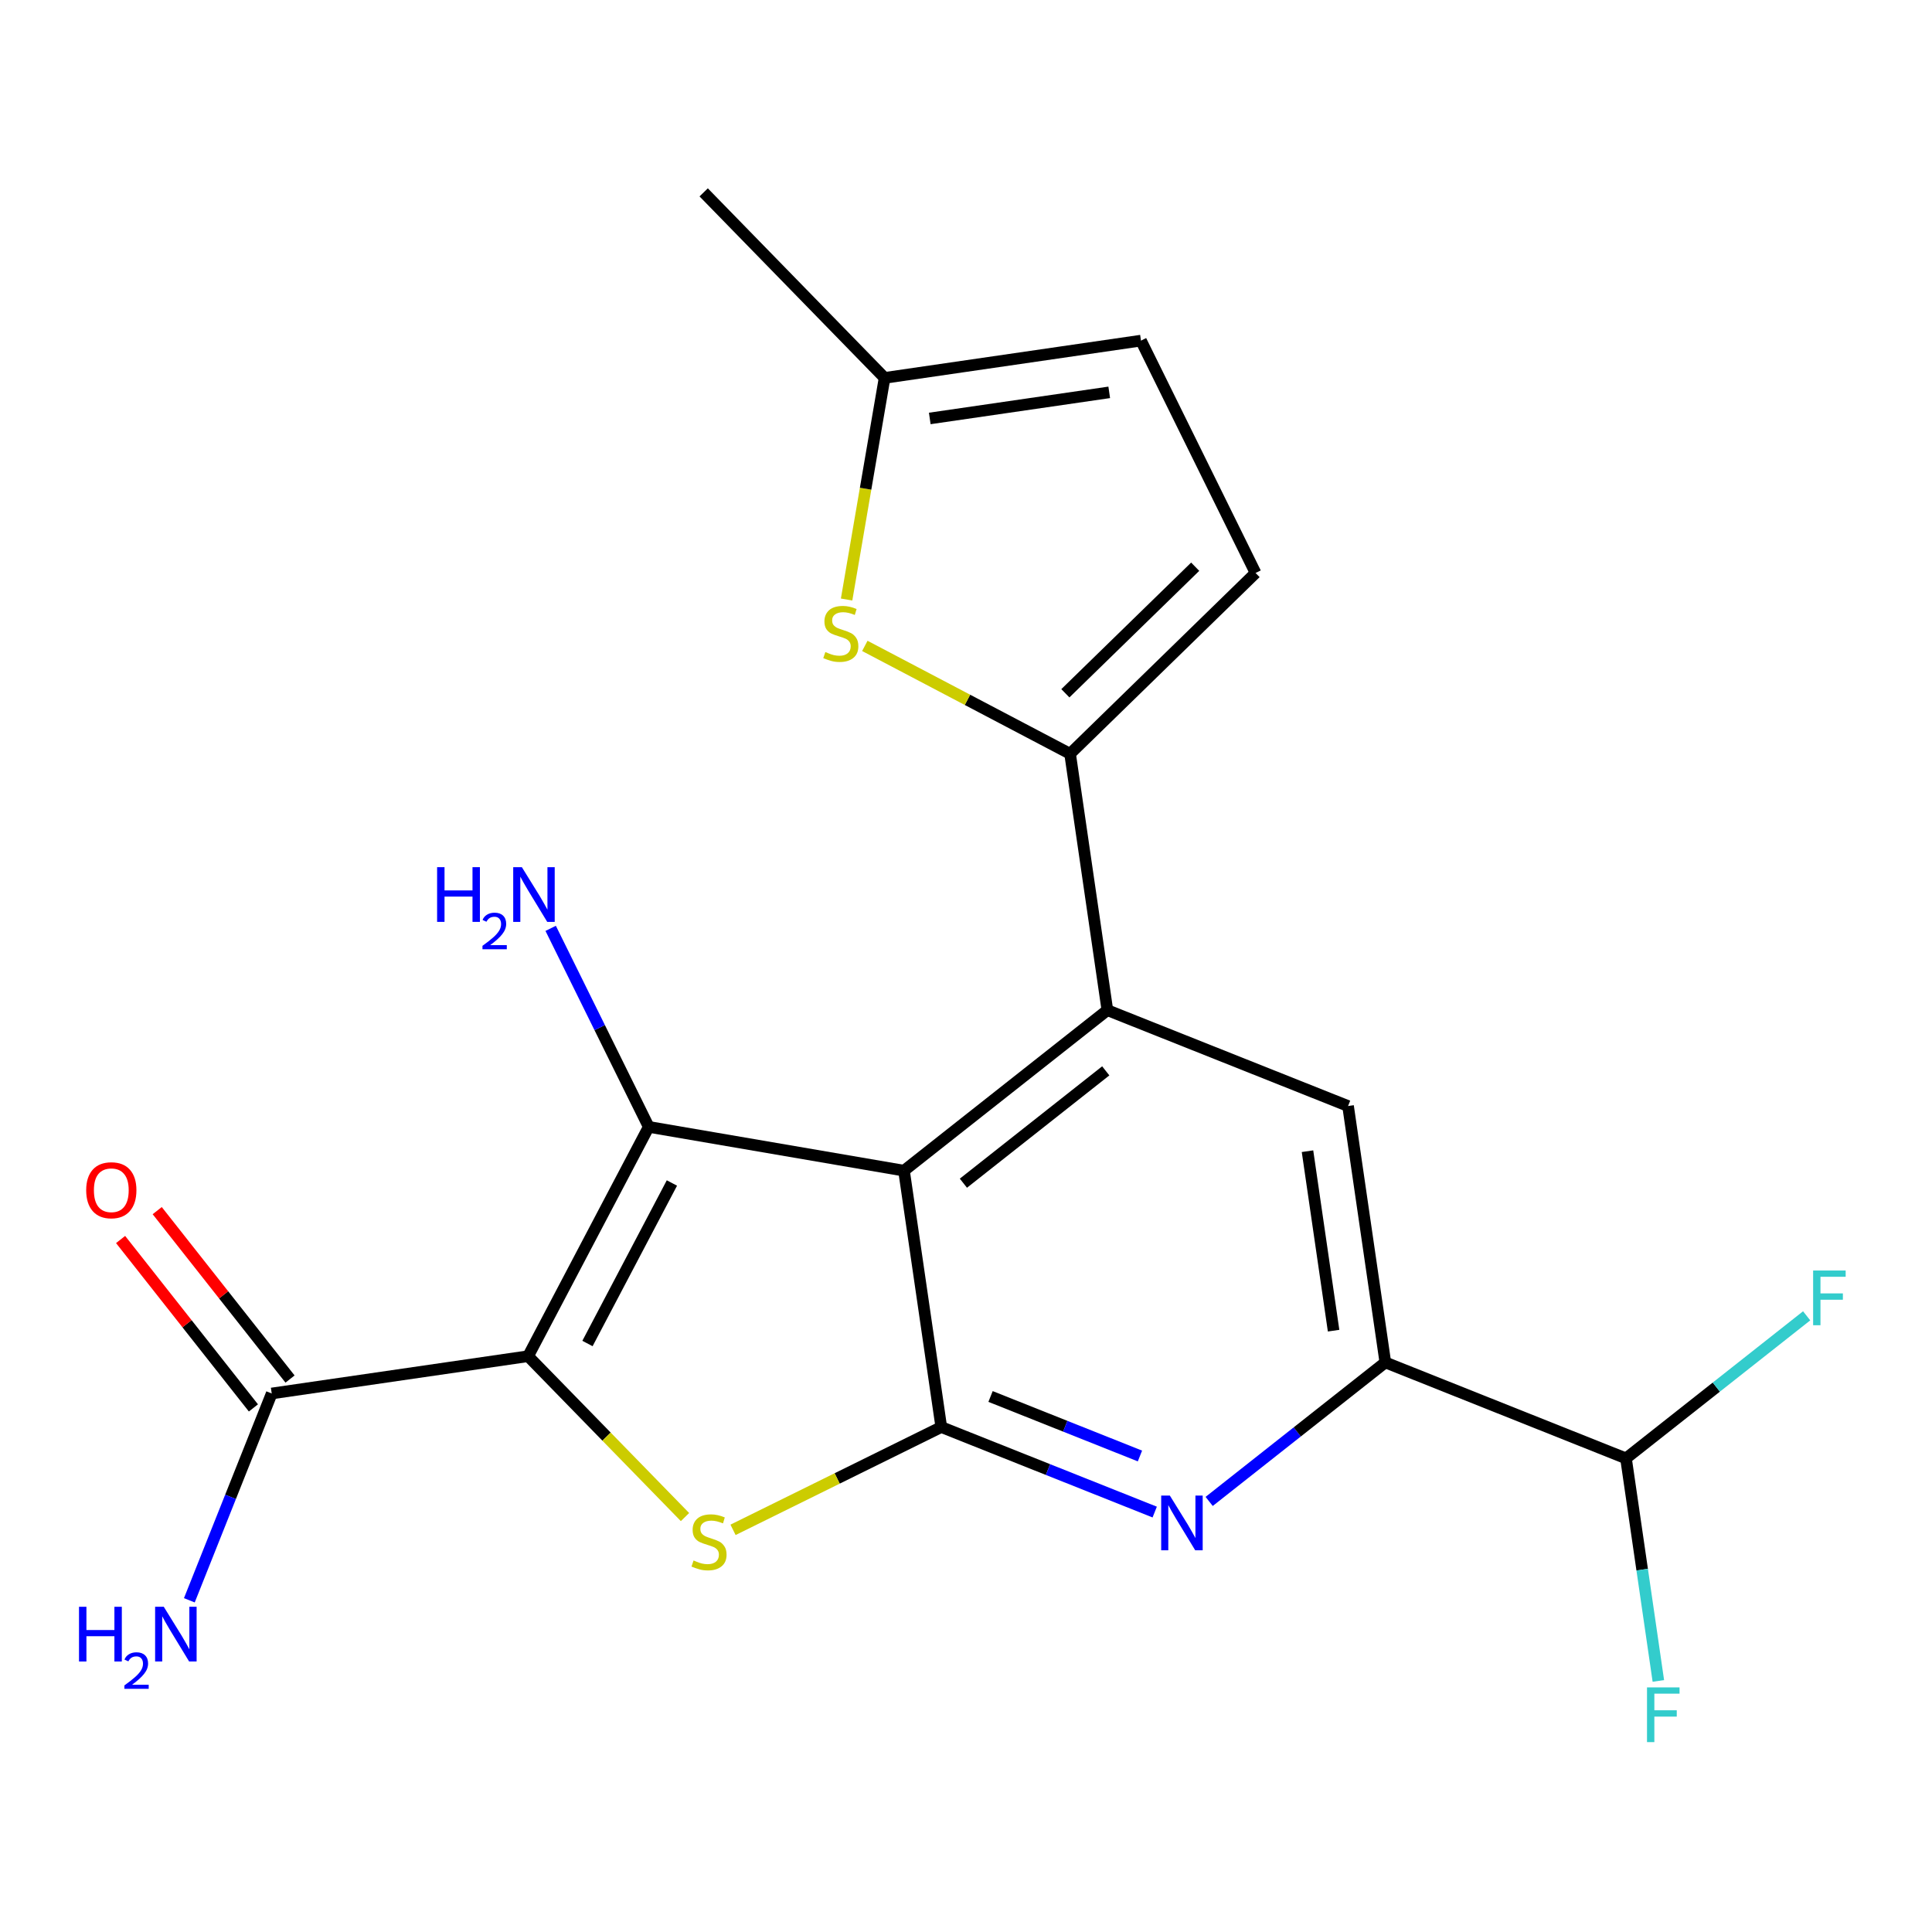 <?xml version='1.0' encoding='iso-8859-1'?>
<svg version='1.1' baseProfile='full'
              xmlns='http://www.w3.org/2000/svg'
                      xmlns:rdkit='http://www.rdkit.org/xml'
                      xmlns:xlink='http://www.w3.org/1999/xlink'
                  xml:space='preserve'
width='1000px' height='1000px' viewBox='0 0 1000 1000'>
<!-- END OF HEADER -->
<rect style='opacity:1.0;fill:#FFFFFF;stroke:none' width='1000' height='1000' x='0' y='0'> </rect>
<path class='bond-1' d='M 273.347,701.965 L 335.782,583.275' style='fill:none;fill-rule:evenodd;stroke:#000000;stroke-width:6px;stroke-linecap:butt;stroke-linejoin:miter;stroke-opacity:1' />
<path class='bond-1' d='M 304.074,695.399 L 347.779,612.316' style='fill:none;fill-rule:evenodd;stroke:#000000;stroke-width:6px;stroke-linecap:butt;stroke-linejoin:miter;stroke-opacity:1' />
<path class='bond-3' d='M 273.347,701.965 L 313.95,743.598' style='fill:none;fill-rule:evenodd;stroke:#000000;stroke-width:6px;stroke-linecap:butt;stroke-linejoin:miter;stroke-opacity:1' />
<path class='bond-3' d='M 313.95,743.598 L 354.554,785.231' style='fill:none;fill-rule:evenodd;stroke:#CCCC00;stroke-width:6px;stroke-linecap:butt;stroke-linejoin:miter;stroke-opacity:1' />
<path class='bond-9' d='M 273.347,701.965 L 140.644,721.261' style='fill:none;fill-rule:evenodd;stroke:#000000;stroke-width:6px;stroke-linecap:butt;stroke-linejoin:miter;stroke-opacity:1' />
<path class='bond-0' d='M 467.909,605.938 L 335.782,583.275' style='fill:none;fill-rule:evenodd;stroke:#000000;stroke-width:6px;stroke-linecap:butt;stroke-linejoin:miter;stroke-opacity:1' />
<path class='bond-4' d='M 467.909,605.938 L 573.175,522.864' style='fill:none;fill-rule:evenodd;stroke:#000000;stroke-width:6px;stroke-linecap:butt;stroke-linejoin:miter;stroke-opacity:1' />
<path class='bond-4' d='M 498.652,612.425 L 572.338,554.273' style='fill:none;fill-rule:evenodd;stroke:#000000;stroke-width:6px;stroke-linecap:butt;stroke-linejoin:miter;stroke-opacity:1' />
<path class='bond-21' d='M 467.909,605.938 L 487.205,738.64' style='fill:none;fill-rule:evenodd;stroke:#000000;stroke-width:6px;stroke-linecap:butt;stroke-linejoin:miter;stroke-opacity:1' />
<path class='bond-15' d='M 335.782,583.275 L 310.405,531.896' style='fill:none;fill-rule:evenodd;stroke:#000000;stroke-width:6px;stroke-linecap:butt;stroke-linejoin:miter;stroke-opacity:1' />
<path class='bond-15' d='M 310.405,531.896 L 285.028,480.517' style='fill:none;fill-rule:evenodd;stroke:#0000FF;stroke-width:6px;stroke-linecap:butt;stroke-linejoin:miter;stroke-opacity:1' />
<path class='bond-2' d='M 487.205,738.64 L 433.312,765.241' style='fill:none;fill-rule:evenodd;stroke:#000000;stroke-width:6px;stroke-linecap:butt;stroke-linejoin:miter;stroke-opacity:1' />
<path class='bond-2' d='M 433.312,765.241 L 379.418,791.842' style='fill:none;fill-rule:evenodd;stroke:#CCCC00;stroke-width:6px;stroke-linecap:butt;stroke-linejoin:miter;stroke-opacity:1' />
<path class='bond-6' d='M 487.205,738.64 L 542.441,760.642' style='fill:none;fill-rule:evenodd;stroke:#000000;stroke-width:6px;stroke-linecap:butt;stroke-linejoin:miter;stroke-opacity:1' />
<path class='bond-6' d='M 542.441,760.642 L 597.676,782.643' style='fill:none;fill-rule:evenodd;stroke:#0000FF;stroke-width:6px;stroke-linecap:butt;stroke-linejoin:miter;stroke-opacity:1' />
<path class='bond-6' d='M 512.708,722.817 L 551.373,738.218' style='fill:none;fill-rule:evenodd;stroke:#000000;stroke-width:6px;stroke-linecap:butt;stroke-linejoin:miter;stroke-opacity:1' />
<path class='bond-6' d='M 551.373,738.218 L 590.038,753.619' style='fill:none;fill-rule:evenodd;stroke:#0000FF;stroke-width:6px;stroke-linecap:butt;stroke-linejoin:miter;stroke-opacity:1' />
<path class='bond-5' d='M 573.175,522.864 L 553.878,390.161' style='fill:none;fill-rule:evenodd;stroke:#000000;stroke-width:6px;stroke-linecap:butt;stroke-linejoin:miter;stroke-opacity:1' />
<path class='bond-10' d='M 573.175,522.864 L 697.752,572.48' style='fill:none;fill-rule:evenodd;stroke:#000000;stroke-width:6px;stroke-linecap:butt;stroke-linejoin:miter;stroke-opacity:1' />
<path class='bond-7' d='M 553.878,390.161 L 500.756,362.238' style='fill:none;fill-rule:evenodd;stroke:#000000;stroke-width:6px;stroke-linecap:butt;stroke-linejoin:miter;stroke-opacity:1' />
<path class='bond-7' d='M 500.756,362.238 L 447.634,334.314' style='fill:none;fill-rule:evenodd;stroke:#CCCC00;stroke-width:6px;stroke-linecap:butt;stroke-linejoin:miter;stroke-opacity:1' />
<path class='bond-11' d='M 553.878,390.161 L 649.879,296.575' style='fill:none;fill-rule:evenodd;stroke:#000000;stroke-width:6px;stroke-linecap:butt;stroke-linejoin:miter;stroke-opacity:1' />
<path class='bond-11' d='M 551.429,358.84 L 618.63,293.329' style='fill:none;fill-rule:evenodd;stroke:#000000;stroke-width:6px;stroke-linecap:butt;stroke-linejoin:miter;stroke-opacity:1' />
<path class='bond-8' d='M 625.861,777.136 L 671.455,741.16' style='fill:none;fill-rule:evenodd;stroke:#0000FF;stroke-width:6px;stroke-linecap:butt;stroke-linejoin:miter;stroke-opacity:1' />
<path class='bond-8' d='M 671.455,741.16 L 717.048,705.183' style='fill:none;fill-rule:evenodd;stroke:#000000;stroke-width:6px;stroke-linecap:butt;stroke-linejoin:miter;stroke-opacity:1' />
<path class='bond-12' d='M 438.198,310.307 L 448.031,252.953' style='fill:none;fill-rule:evenodd;stroke:#CCCC00;stroke-width:6px;stroke-linecap:butt;stroke-linejoin:miter;stroke-opacity:1' />
<path class='bond-12' d='M 448.031,252.953 L 457.865,195.599' style='fill:none;fill-rule:evenodd;stroke:#000000;stroke-width:6px;stroke-linecap:butt;stroke-linejoin:miter;stroke-opacity:1' />
<path class='bond-14' d='M 717.048,705.183 L 841.611,754.853' style='fill:none;fill-rule:evenodd;stroke:#000000;stroke-width:6px;stroke-linecap:butt;stroke-linejoin:miter;stroke-opacity:1' />
<path class='bond-22' d='M 717.048,705.183 L 697.752,572.48' style='fill:none;fill-rule:evenodd;stroke:#000000;stroke-width:6px;stroke-linecap:butt;stroke-linejoin:miter;stroke-opacity:1' />
<path class='bond-22' d='M 690.267,688.751 L 676.76,595.859' style='fill:none;fill-rule:evenodd;stroke:#000000;stroke-width:6px;stroke-linecap:butt;stroke-linejoin:miter;stroke-opacity:1' />
<path class='bond-16' d='M 150.12,713.788 L 115.746,670.204' style='fill:none;fill-rule:evenodd;stroke:#000000;stroke-width:6px;stroke-linecap:butt;stroke-linejoin:miter;stroke-opacity:1' />
<path class='bond-16' d='M 115.746,670.204 L 81.372,626.62' style='fill:none;fill-rule:evenodd;stroke:#FF0000;stroke-width:6px;stroke-linecap:butt;stroke-linejoin:miter;stroke-opacity:1' />
<path class='bond-16' d='M 131.168,728.735 L 96.793,685.151' style='fill:none;fill-rule:evenodd;stroke:#000000;stroke-width:6px;stroke-linecap:butt;stroke-linejoin:miter;stroke-opacity:1' />
<path class='bond-16' d='M 96.793,685.151 L 62.419,641.567' style='fill:none;fill-rule:evenodd;stroke:#FF0000;stroke-width:6px;stroke-linecap:butt;stroke-linejoin:miter;stroke-opacity:1' />
<path class='bond-17' d='M 140.644,721.261 L 119.323,774.787' style='fill:none;fill-rule:evenodd;stroke:#000000;stroke-width:6px;stroke-linecap:butt;stroke-linejoin:miter;stroke-opacity:1' />
<path class='bond-17' d='M 119.323,774.787 L 98.003,828.312' style='fill:none;fill-rule:evenodd;stroke:#0000FF;stroke-width:6px;stroke-linecap:butt;stroke-linejoin:miter;stroke-opacity:1' />
<path class='bond-13' d='M 649.879,296.575 L 590.568,176.303' style='fill:none;fill-rule:evenodd;stroke:#000000;stroke-width:6px;stroke-linecap:butt;stroke-linejoin:miter;stroke-opacity:1' />
<path class='bond-20' d='M 457.865,195.599 L 364.224,99.572' style='fill:none;fill-rule:evenodd;stroke:#000000;stroke-width:6px;stroke-linecap:butt;stroke-linejoin:miter;stroke-opacity:1' />
<path class='bond-23' d='M 457.865,195.599 L 590.568,176.303' style='fill:none;fill-rule:evenodd;stroke:#000000;stroke-width:6px;stroke-linecap:butt;stroke-linejoin:miter;stroke-opacity:1' />
<path class='bond-23' d='M 481.243,216.591 L 574.135,203.084' style='fill:none;fill-rule:evenodd;stroke:#000000;stroke-width:6px;stroke-linecap:butt;stroke-linejoin:miter;stroke-opacity:1' />
<path class='bond-18' d='M 841.611,754.853 L 888.365,717.961' style='fill:none;fill-rule:evenodd;stroke:#000000;stroke-width:6px;stroke-linecap:butt;stroke-linejoin:miter;stroke-opacity:1' />
<path class='bond-18' d='M 888.365,717.961 L 935.119,681.069' style='fill:none;fill-rule:evenodd;stroke:#33CCCC;stroke-width:6px;stroke-linecap:butt;stroke-linejoin:miter;stroke-opacity:1' />
<path class='bond-19' d='M 841.611,754.853 L 849.986,812.448' style='fill:none;fill-rule:evenodd;stroke:#000000;stroke-width:6px;stroke-linecap:butt;stroke-linejoin:miter;stroke-opacity:1' />
<path class='bond-19' d='M 849.986,812.448 L 858.361,870.043' style='fill:none;fill-rule:evenodd;stroke:#33CCCC;stroke-width:6px;stroke-linecap:butt;stroke-linejoin:miter;stroke-opacity:1' />
<path  class='atom-4' d='M 358.987 807.699
Q 359.307 807.819, 360.627 808.379
Q 361.947 808.939, 363.387 809.299
Q 364.867 809.619, 366.307 809.619
Q 368.987 809.619, 370.547 808.339
Q 372.107 807.019, 372.107 804.739
Q 372.107 803.179, 371.307 802.219
Q 370.547 801.259, 369.347 800.739
Q 368.147 800.219, 366.147 799.619
Q 363.627 798.859, 362.107 798.139
Q 360.627 797.419, 359.547 795.899
Q 358.507 794.379, 358.507 791.819
Q 358.507 788.259, 360.907 786.059
Q 363.347 783.859, 368.147 783.859
Q 371.427 783.859, 375.147 785.419
L 374.227 788.499
Q 370.827 787.099, 368.267 787.099
Q 365.507 787.099, 363.987 788.259
Q 362.467 789.379, 362.507 791.339
Q 362.507 792.859, 363.267 793.779
Q 364.067 794.699, 365.187 795.219
Q 366.347 795.739, 368.267 796.339
Q 370.827 797.139, 372.347 797.939
Q 373.867 798.739, 374.947 800.379
Q 376.067 801.979, 376.067 804.739
Q 376.067 808.659, 373.427 810.779
Q 370.827 812.859, 366.467 812.859
Q 363.947 812.859, 362.027 812.299
Q 360.147 811.779, 357.907 810.859
L 358.987 807.699
' fill='#CCCC00'/>
<path  class='atom-7' d='M 605.508 774.096
L 614.788 789.096
Q 615.708 790.576, 617.188 793.256
Q 618.668 795.936, 618.748 796.096
L 618.748 774.096
L 622.508 774.096
L 622.508 802.416
L 618.628 802.416
L 608.668 786.016
Q 607.508 784.096, 606.268 781.896
Q 605.068 779.696, 604.708 779.016
L 604.708 802.416
L 601.028 802.416
L 601.028 774.096
L 605.508 774.096
' fill='#0000FF'/>
<path  class='atom-8' d='M 427.202 337.499
Q 427.522 337.619, 428.842 338.179
Q 430.162 338.739, 431.602 339.099
Q 433.082 339.419, 434.522 339.419
Q 437.202 339.419, 438.762 338.139
Q 440.322 336.819, 440.322 334.539
Q 440.322 332.979, 439.522 332.019
Q 438.762 331.059, 437.562 330.539
Q 436.362 330.019, 434.362 329.419
Q 431.842 328.659, 430.322 327.939
Q 428.842 327.219, 427.762 325.699
Q 426.722 324.179, 426.722 321.619
Q 426.722 318.059, 429.122 315.859
Q 431.562 313.659, 436.362 313.659
Q 439.642 313.659, 443.362 315.219
L 442.442 318.299
Q 439.042 316.899, 436.482 316.899
Q 433.722 316.899, 432.202 318.059
Q 430.682 319.179, 430.722 321.139
Q 430.722 322.659, 431.482 323.579
Q 432.282 324.499, 433.402 325.019
Q 434.562 325.539, 436.482 326.139
Q 439.042 326.939, 440.562 327.739
Q 442.082 328.539, 443.162 330.179
Q 444.282 331.779, 444.282 334.539
Q 444.282 338.459, 441.642 340.579
Q 439.042 342.659, 434.682 342.659
Q 432.162 342.659, 430.242 342.099
Q 428.362 341.579, 426.122 340.659
L 427.202 337.499
' fill='#CCCC00'/>
<path  class='atom-16' d='M 226.244 448.843
L 230.084 448.843
L 230.084 460.883
L 244.564 460.883
L 244.564 448.843
L 248.404 448.843
L 248.404 477.163
L 244.564 477.163
L 244.564 464.083
L 230.084 464.083
L 230.084 477.163
L 226.244 477.163
L 226.244 448.843
' fill='#0000FF'/>
<path  class='atom-16' d='M 249.777 476.17
Q 250.464 474.401, 252.1 473.424
Q 253.737 472.421, 256.008 472.421
Q 258.832 472.421, 260.416 473.952
Q 262 475.483, 262 478.202
Q 262 480.974, 259.941 483.562
Q 257.908 486.149, 253.684 489.211
L 262.317 489.211
L 262.317 491.323
L 249.724 491.323
L 249.724 489.554
Q 253.209 487.073, 255.268 485.225
Q 257.354 483.377, 258.357 481.714
Q 259.36 480.05, 259.36 478.334
Q 259.36 476.539, 258.463 475.536
Q 257.565 474.533, 256.008 474.533
Q 254.503 474.533, 253.5 475.14
Q 252.496 475.747, 251.784 477.094
L 249.777 476.17
' fill='#0000FF'/>
<path  class='atom-16' d='M 270.117 448.843
L 279.397 463.843
Q 280.317 465.323, 281.797 468.003
Q 283.277 470.683, 283.357 470.843
L 283.357 448.843
L 287.117 448.843
L 287.117 477.163
L 283.237 477.163
L 273.277 460.763
Q 272.117 458.843, 270.877 456.643
Q 269.677 454.443, 269.317 453.763
L 269.317 477.163
L 265.637 477.163
L 265.637 448.843
L 270.117 448.843
' fill='#0000FF'/>
<path  class='atom-17' d='M 44.611 616.061
Q 44.611 609.261, 47.971 605.461
Q 51.331 601.661, 57.611 601.661
Q 63.891 601.661, 67.251 605.461
Q 70.611 609.261, 70.611 616.061
Q 70.611 622.941, 67.211 626.861
Q 63.811 630.741, 57.611 630.741
Q 51.371 630.741, 47.971 626.861
Q 44.611 622.981, 44.611 616.061
M 57.611 627.541
Q 61.931 627.541, 64.251 624.661
Q 66.611 621.741, 66.611 616.061
Q 66.611 610.501, 64.251 607.701
Q 61.931 604.861, 57.611 604.861
Q 53.291 604.861, 50.931 607.661
Q 48.611 610.461, 48.611 616.061
Q 48.611 621.781, 50.931 624.661
Q 53.291 627.541, 57.611 627.541
' fill='#FF0000'/>
<path  class='atom-18' d='M 40.895 831.665
L 44.735 831.665
L 44.735 843.705
L 59.215 843.705
L 59.215 831.665
L 63.055 831.665
L 63.055 859.985
L 59.215 859.985
L 59.215 846.905
L 44.735 846.905
L 44.735 859.985
L 40.895 859.985
L 40.895 831.665
' fill='#0000FF'/>
<path  class='atom-18' d='M 64.428 858.991
Q 65.114 857.222, 66.751 856.245
Q 68.388 855.242, 70.658 855.242
Q 73.483 855.242, 75.067 856.773
Q 76.651 858.305, 76.651 861.024
Q 76.651 863.796, 74.592 866.383
Q 72.559 868.97, 68.335 872.033
L 76.968 872.033
L 76.968 874.145
L 64.375 874.145
L 64.375 872.376
Q 67.86 869.894, 69.919 868.046
Q 72.004 866.198, 73.008 864.535
Q 74.011 862.872, 74.011 861.156
Q 74.011 859.361, 73.113 858.357
Q 72.216 857.354, 70.658 857.354
Q 69.153 857.354, 68.15 857.961
Q 67.147 858.569, 66.434 859.915
L 64.428 858.991
' fill='#0000FF'/>
<path  class='atom-18' d='M 84.768 831.665
L 94.048 846.665
Q 94.968 848.145, 96.448 850.825
Q 97.928 853.505, 98.008 853.665
L 98.008 831.665
L 101.768 831.665
L 101.768 859.985
L 97.888 859.985
L 87.928 843.585
Q 86.768 841.665, 85.528 839.465
Q 84.328 837.265, 83.968 836.585
L 83.968 859.985
L 80.288 859.985
L 80.288 831.665
L 84.768 831.665
' fill='#0000FF'/>
<path  class='atom-19' d='M 938.471 657.619
L 955.311 657.619
L 955.311 660.859
L 942.271 660.859
L 942.271 669.459
L 953.871 669.459
L 953.871 672.739
L 942.271 672.739
L 942.271 685.939
L 938.471 685.939
L 938.471 657.619
' fill='#33CCCC'/>
<path  class='atom-20' d='M 852.488 873.396
L 869.328 873.396
L 869.328 876.636
L 856.288 876.636
L 856.288 885.236
L 867.888 885.236
L 867.888 888.516
L 856.288 888.516
L 856.288 901.716
L 852.488 901.716
L 852.488 873.396
' fill='#33CCCC'/>
</svg>
